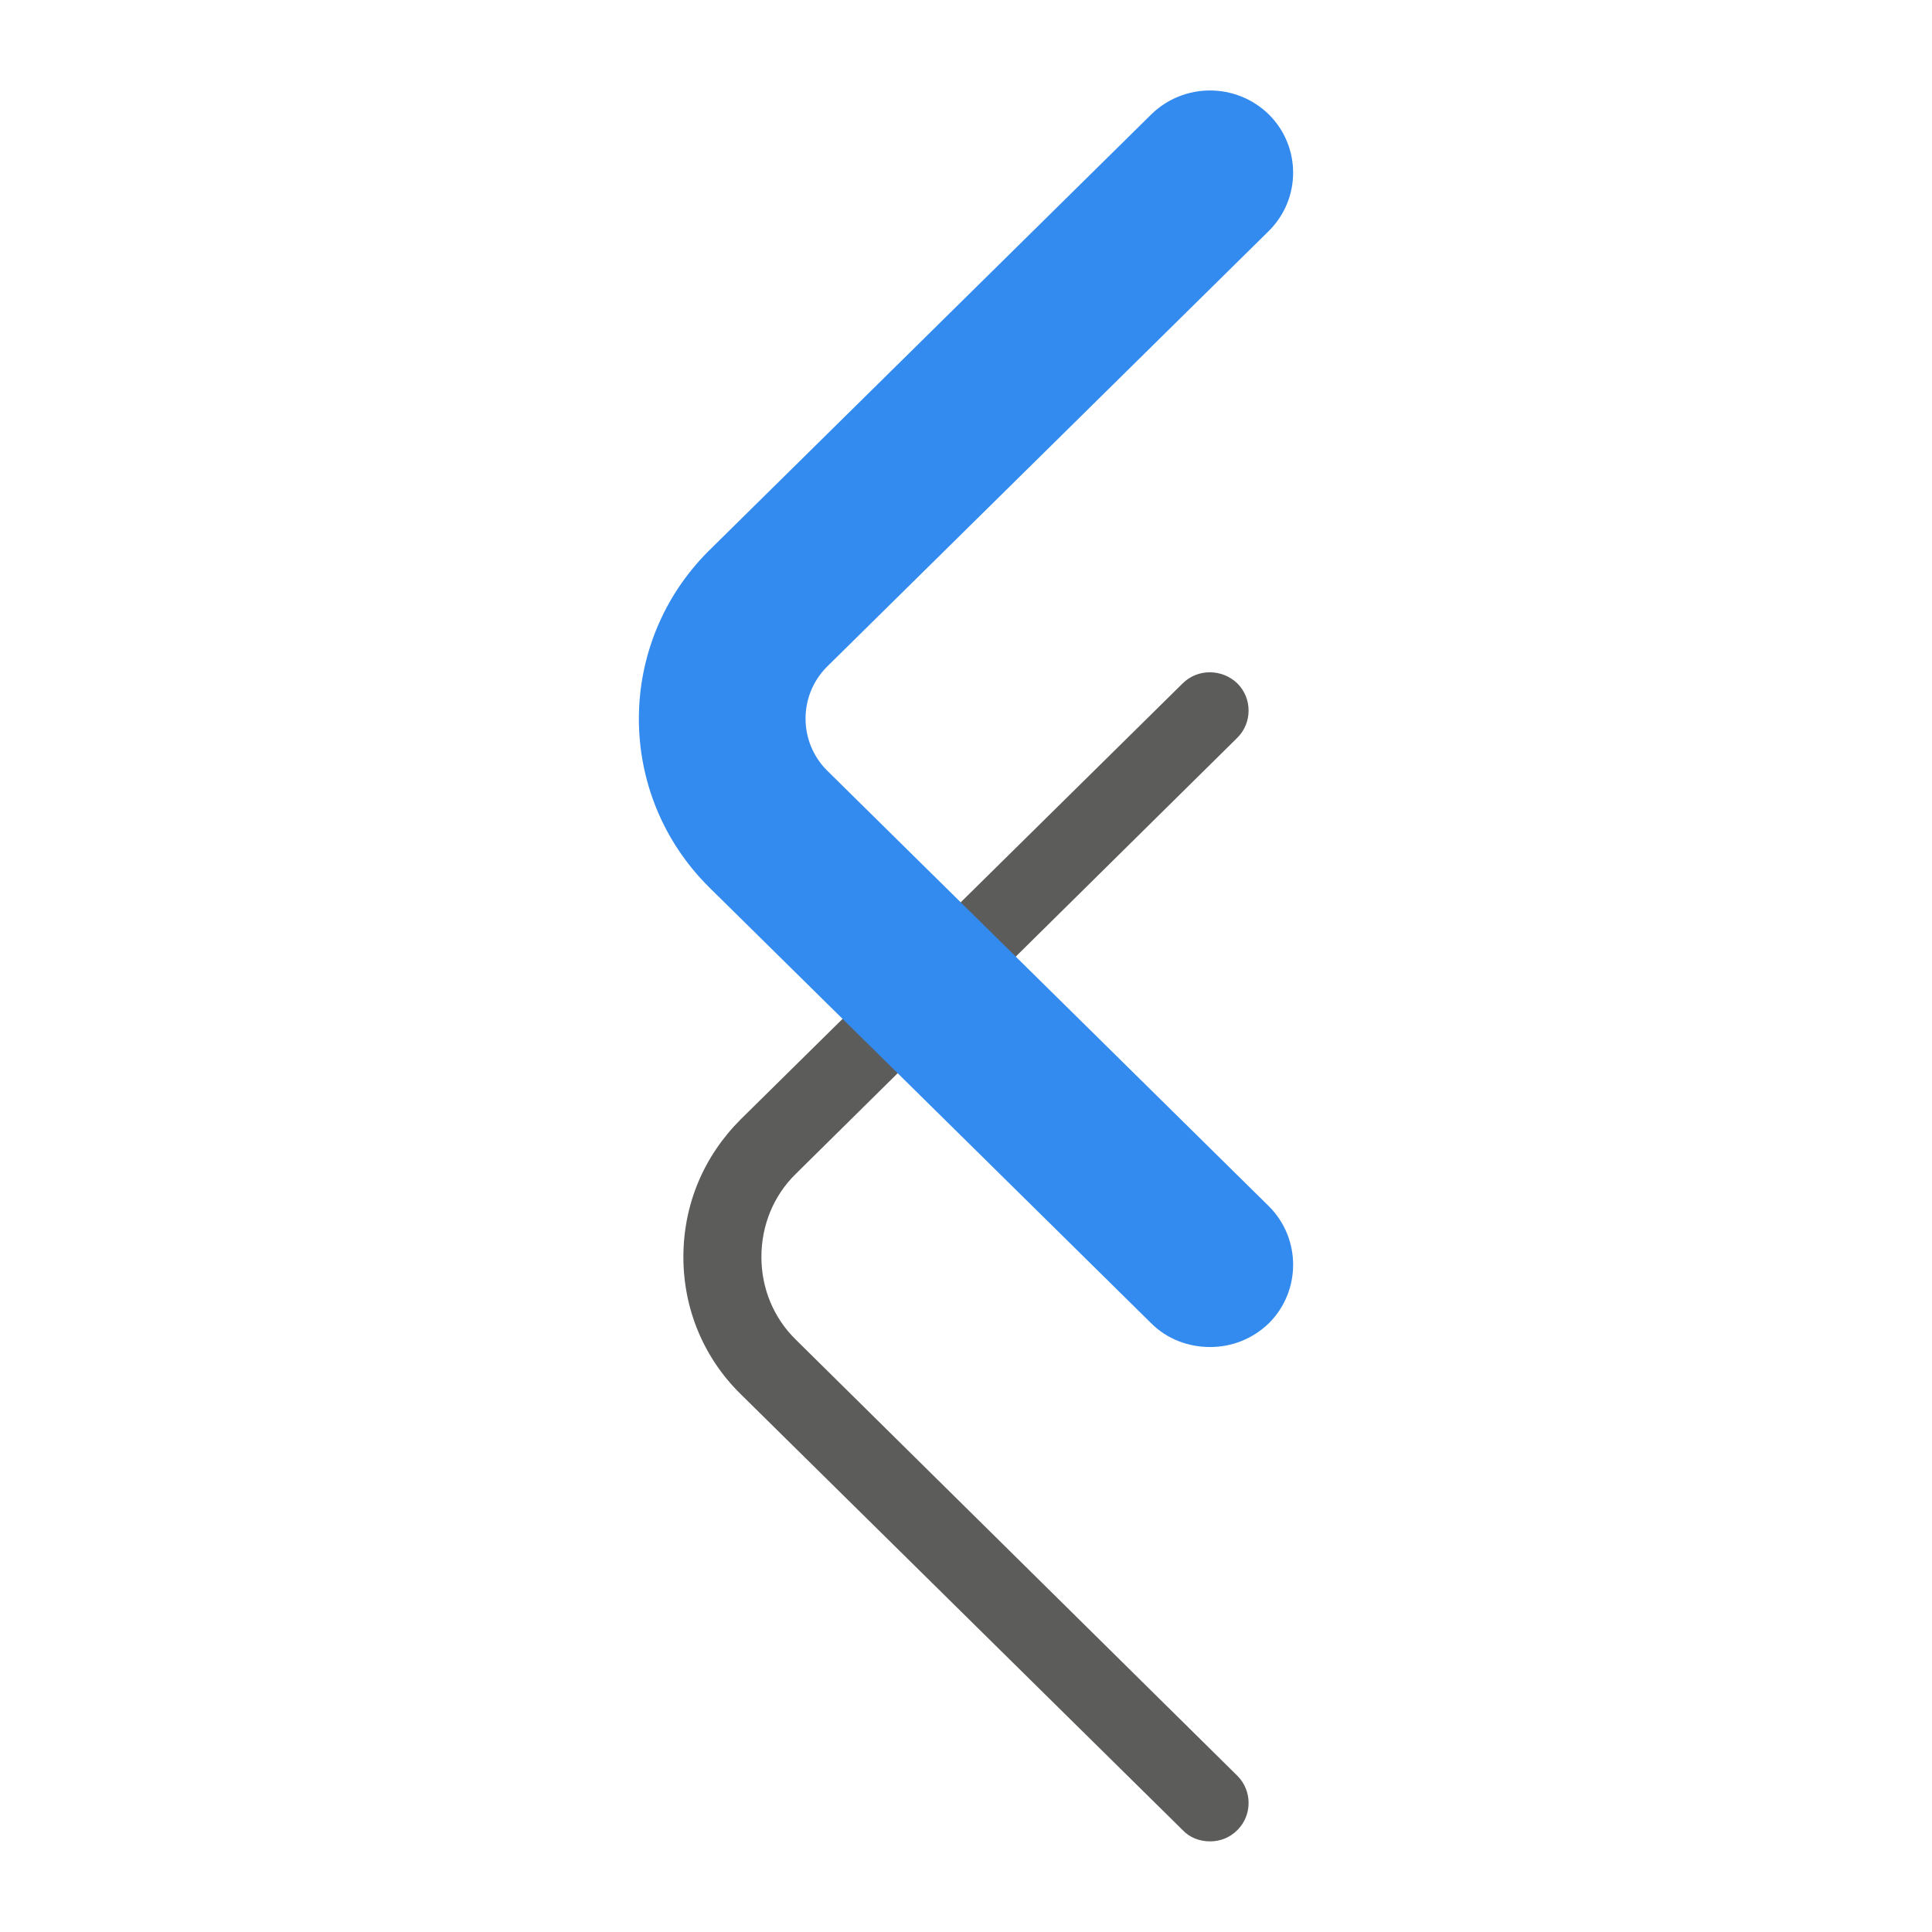 <?xml version="1.0" encoding="UTF-8"?> <svg xmlns="http://www.w3.org/2000/svg" xmlns:xlink="http://www.w3.org/1999/xlink" xmlns:xodm="http://www.corel.com/coreldraw/odm/2003" xml:space="preserve" width="2.709mm" height="2.709mm" version="1.1" style="shape-rendering:geometricPrecision; text-rendering:geometricPrecision; image-rendering:optimizeQuality; fill-rule:evenodd; clip-rule:evenodd" viewBox="0 0 270.92 270.92"> <defs> <style type="text/css"> .fil0 {fill:none} .fil1 {fill:#5C5C5B;fill-rule:nonzero} .fil2 {fill:#338BEF;fill-rule:nonzero} </style> </defs> <g id="Слой_x0020_1">  <rect class="fil0" x="-0" y="-0" width="270.92" height="270.92"></rect> <g id="_2330693880688"> <path class="fil1" d="M169.68 258.21c-1.42,0 -2.84,-0.5 -3.85,-1.59l-61.98 -61.14c-5.18,-5.09 -8.02,-11.94 -8.02,-19.21 0,-7.35 2.84,-14.11 8.02,-19.29l61.98 -61.14c2.09,-2.09 5.52,-2.09 7.69,0 2.09,2.09 2.09,5.51 0,7.6l-61.9 61.14c-3.17,3.09 -4.85,7.27 -4.85,11.69 0,4.35 1.68,8.52 4.85,11.61l61.9 61.14c2.09,2.09 2.09,5.52 0,7.6 -1.09,1.09 -2.42,1.59 -3.84,1.59z"></path> <path class="fil2" d="M169.68 188.89c-3.01,0 -6.02,-1.09 -8.27,-3.35l-61.99 -61.14c-13.11,-13.03 -13.11,-34.16 0,-47.19l61.99 -61.14c4.59,-4.51 11.94,-4.51 16.54,0 4.51,4.51 4.51,11.78 0,16.29l-61.99 61.14c-4,4.01 -4,10.52 0,14.53l61.99 61.14c4.51,4.51 4.51,11.86 0,16.37 -2.34,2.26 -5.27,3.35 -8.27,3.35z"></path> </g> </g> </svg> 